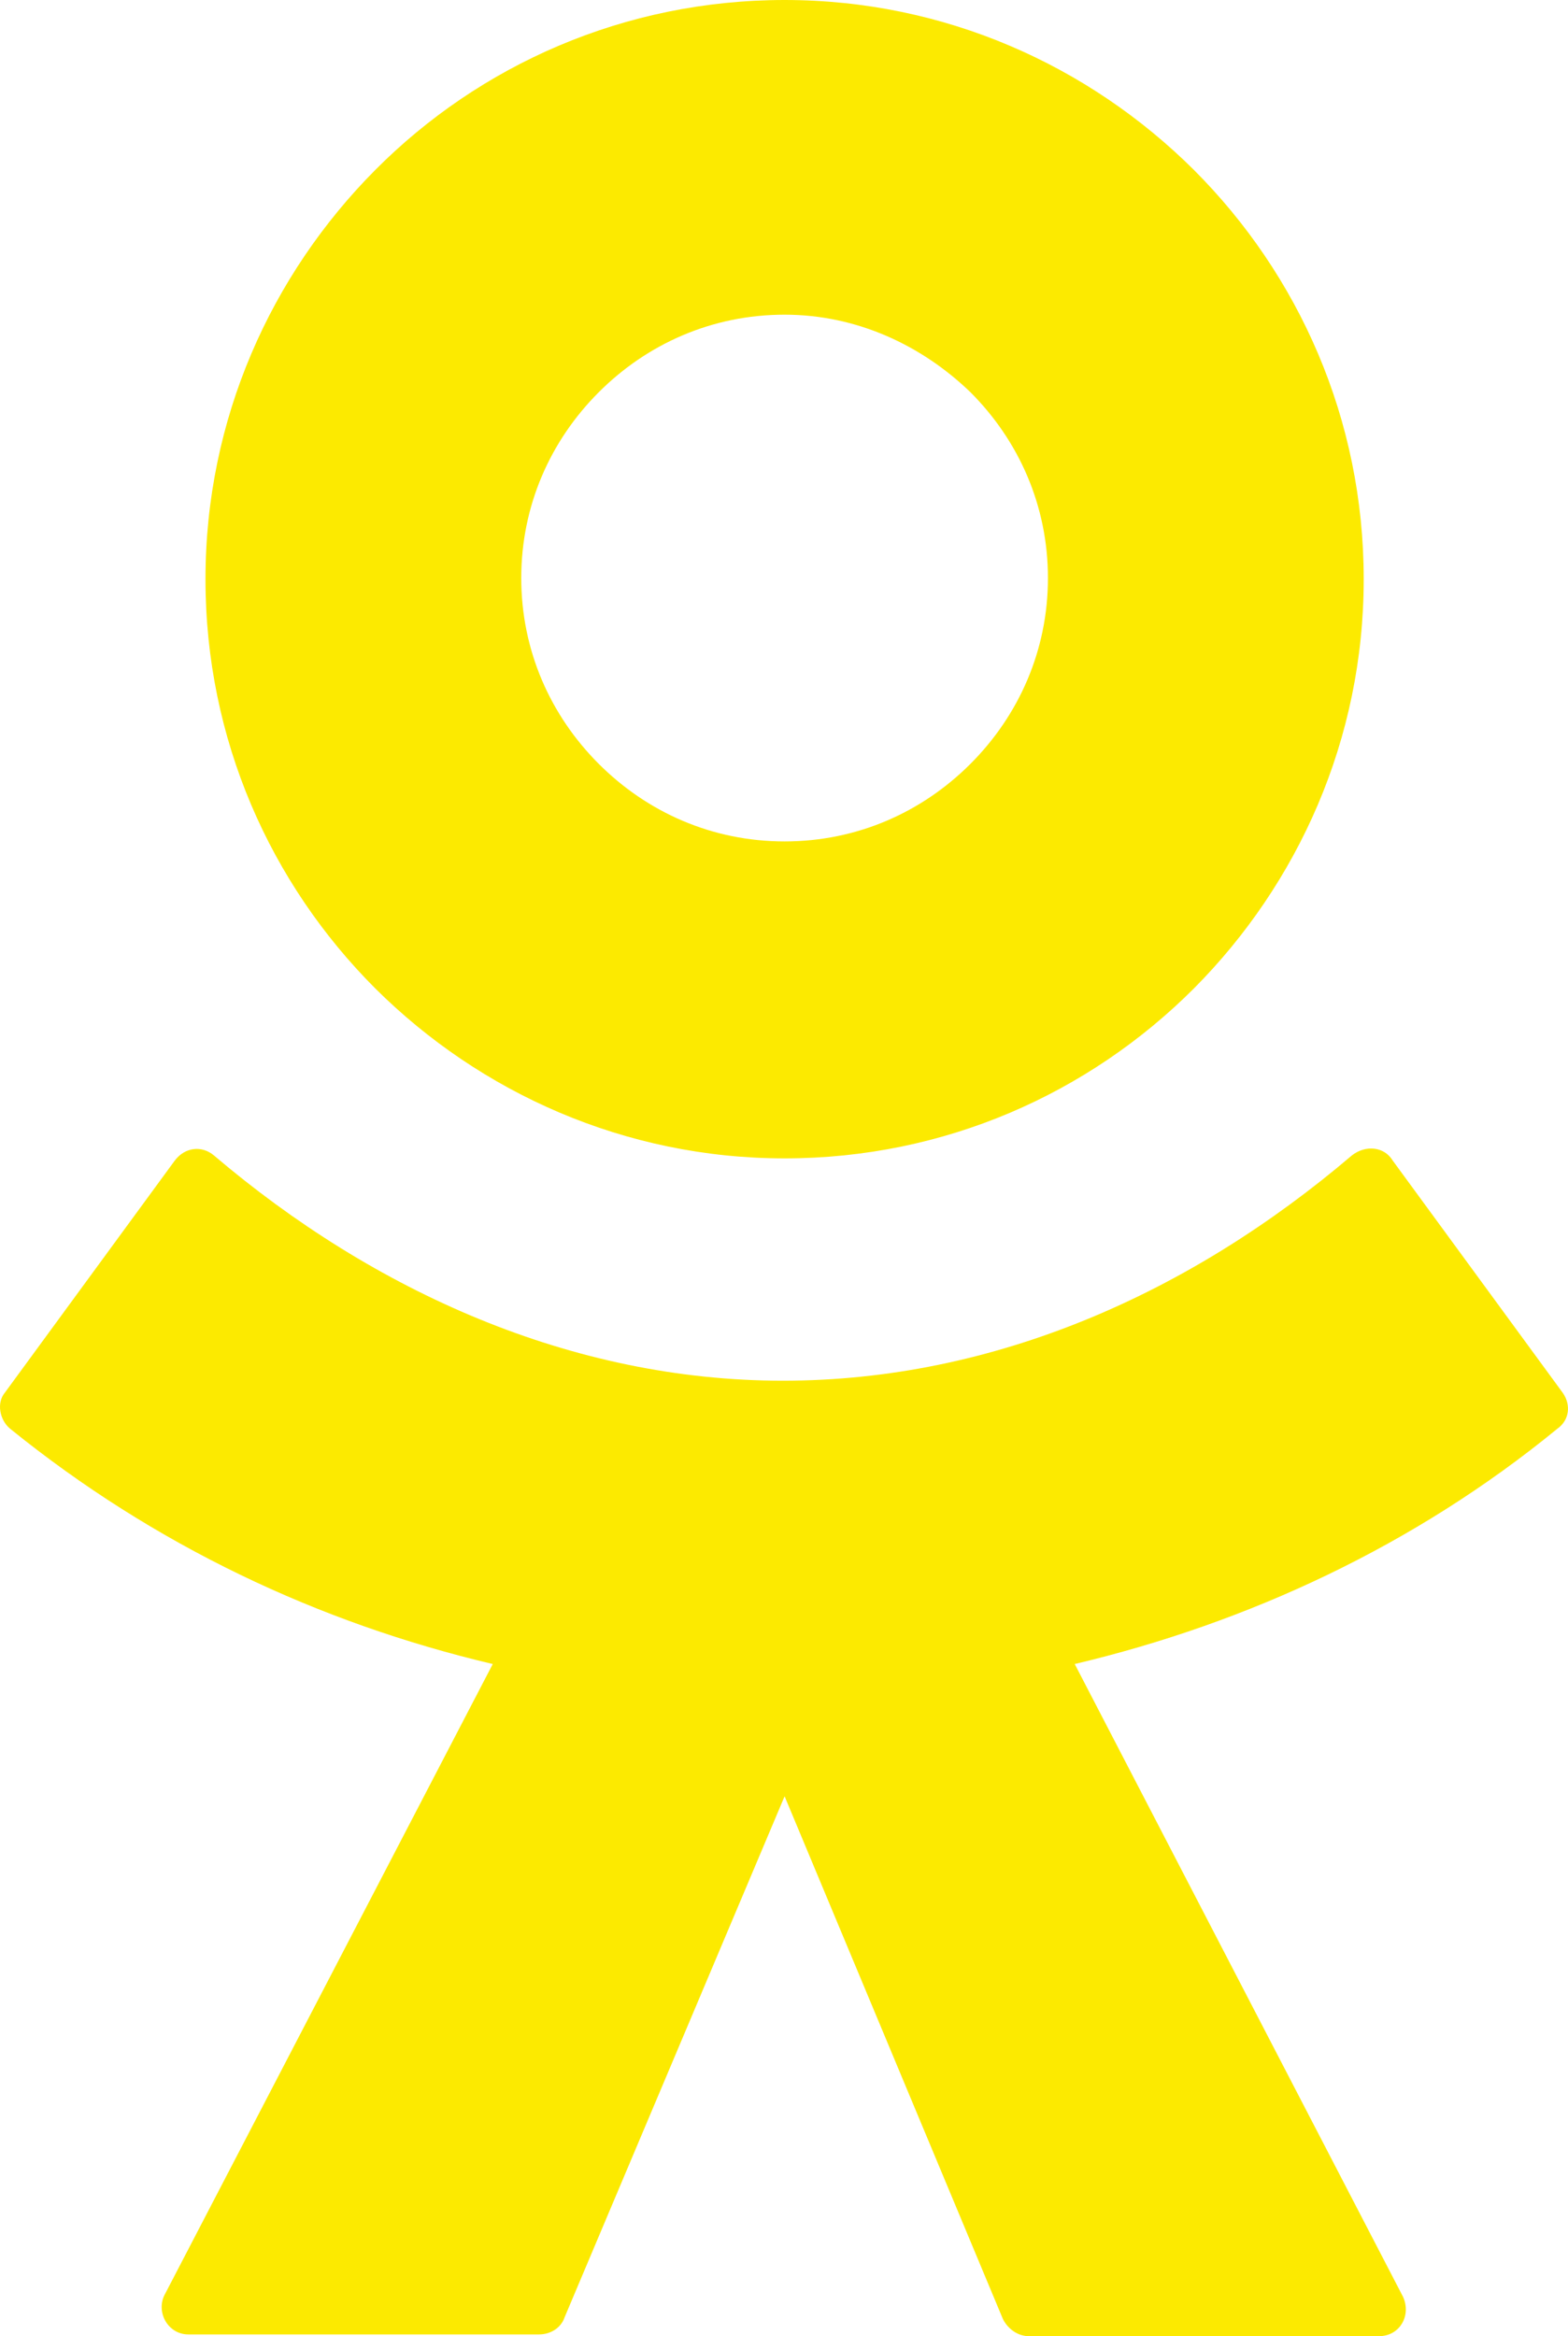 <?xml version="1.0" encoding="UTF-8"?><svg xmlns="http://www.w3.org/2000/svg" viewBox="0 0 275.09 409.8"><defs><style>.cls-1{fill-rule:evenodd;}</style></defs><g><path fill="#fcea00" d="m209.45,173.4c-18.4,18.4-43.7,29.8-71.8,29.8h0c-28,0-53.4-11.5-71.8-29.8-18.4-18.4-29.8-43.7-29.8-71.8s11.5-53.4,29.8-71.8S109.55,0,137.65,0s53.4,11.5,71.8,29.8c18.4,18.4,29.8,43.7,29.8,71.8s-11.5,53.4-29.8,71.8Zm-71.8-118.2c-12.7,0-24.1,5.1-32.6,13.6s-13.6,19.9-13.6,32.6,5.1,24.1,13.6,32.6,19.9,13.6,32.6,13.6,24.1-5.1,32.6-13.6,13.6-19.9,13.6-32.6-5.1-24.1-13.6-32.6c-8.5-8.2-19.9-13.6-32.6-13.6Zm106.7,148.4l29.8,40.7h0c1.5,2.1,1.2,4.8-.9,6.3-25,20.5-54.3,34.1-84.7,41.3l57.6,111c1.5,3.3-.6,6.9-4.2,6.9h-61.5c-1.8,0-3.6-1.2-4.5-3l-38.3-91.7-38.6,91.4c-.6,1.8-2.4,3-4.5,3h-61.5c-3.6,0-5.7-3.9-4.2-6.9l57.6-110.7c-30.5-7.2-59.4-20.8-84.7-41.3-1.8-1.5-2.4-4.5-.9-6.3l29.8-40.7c1.8-2.4,4.8-2.7,6.9-.9,28,23.8,62.7,39.5,99.8,39.5s71.5-15.4,99.8-39.5c2.4-1.9,5.7-1.6,7.2.9Z"/></g></svg>